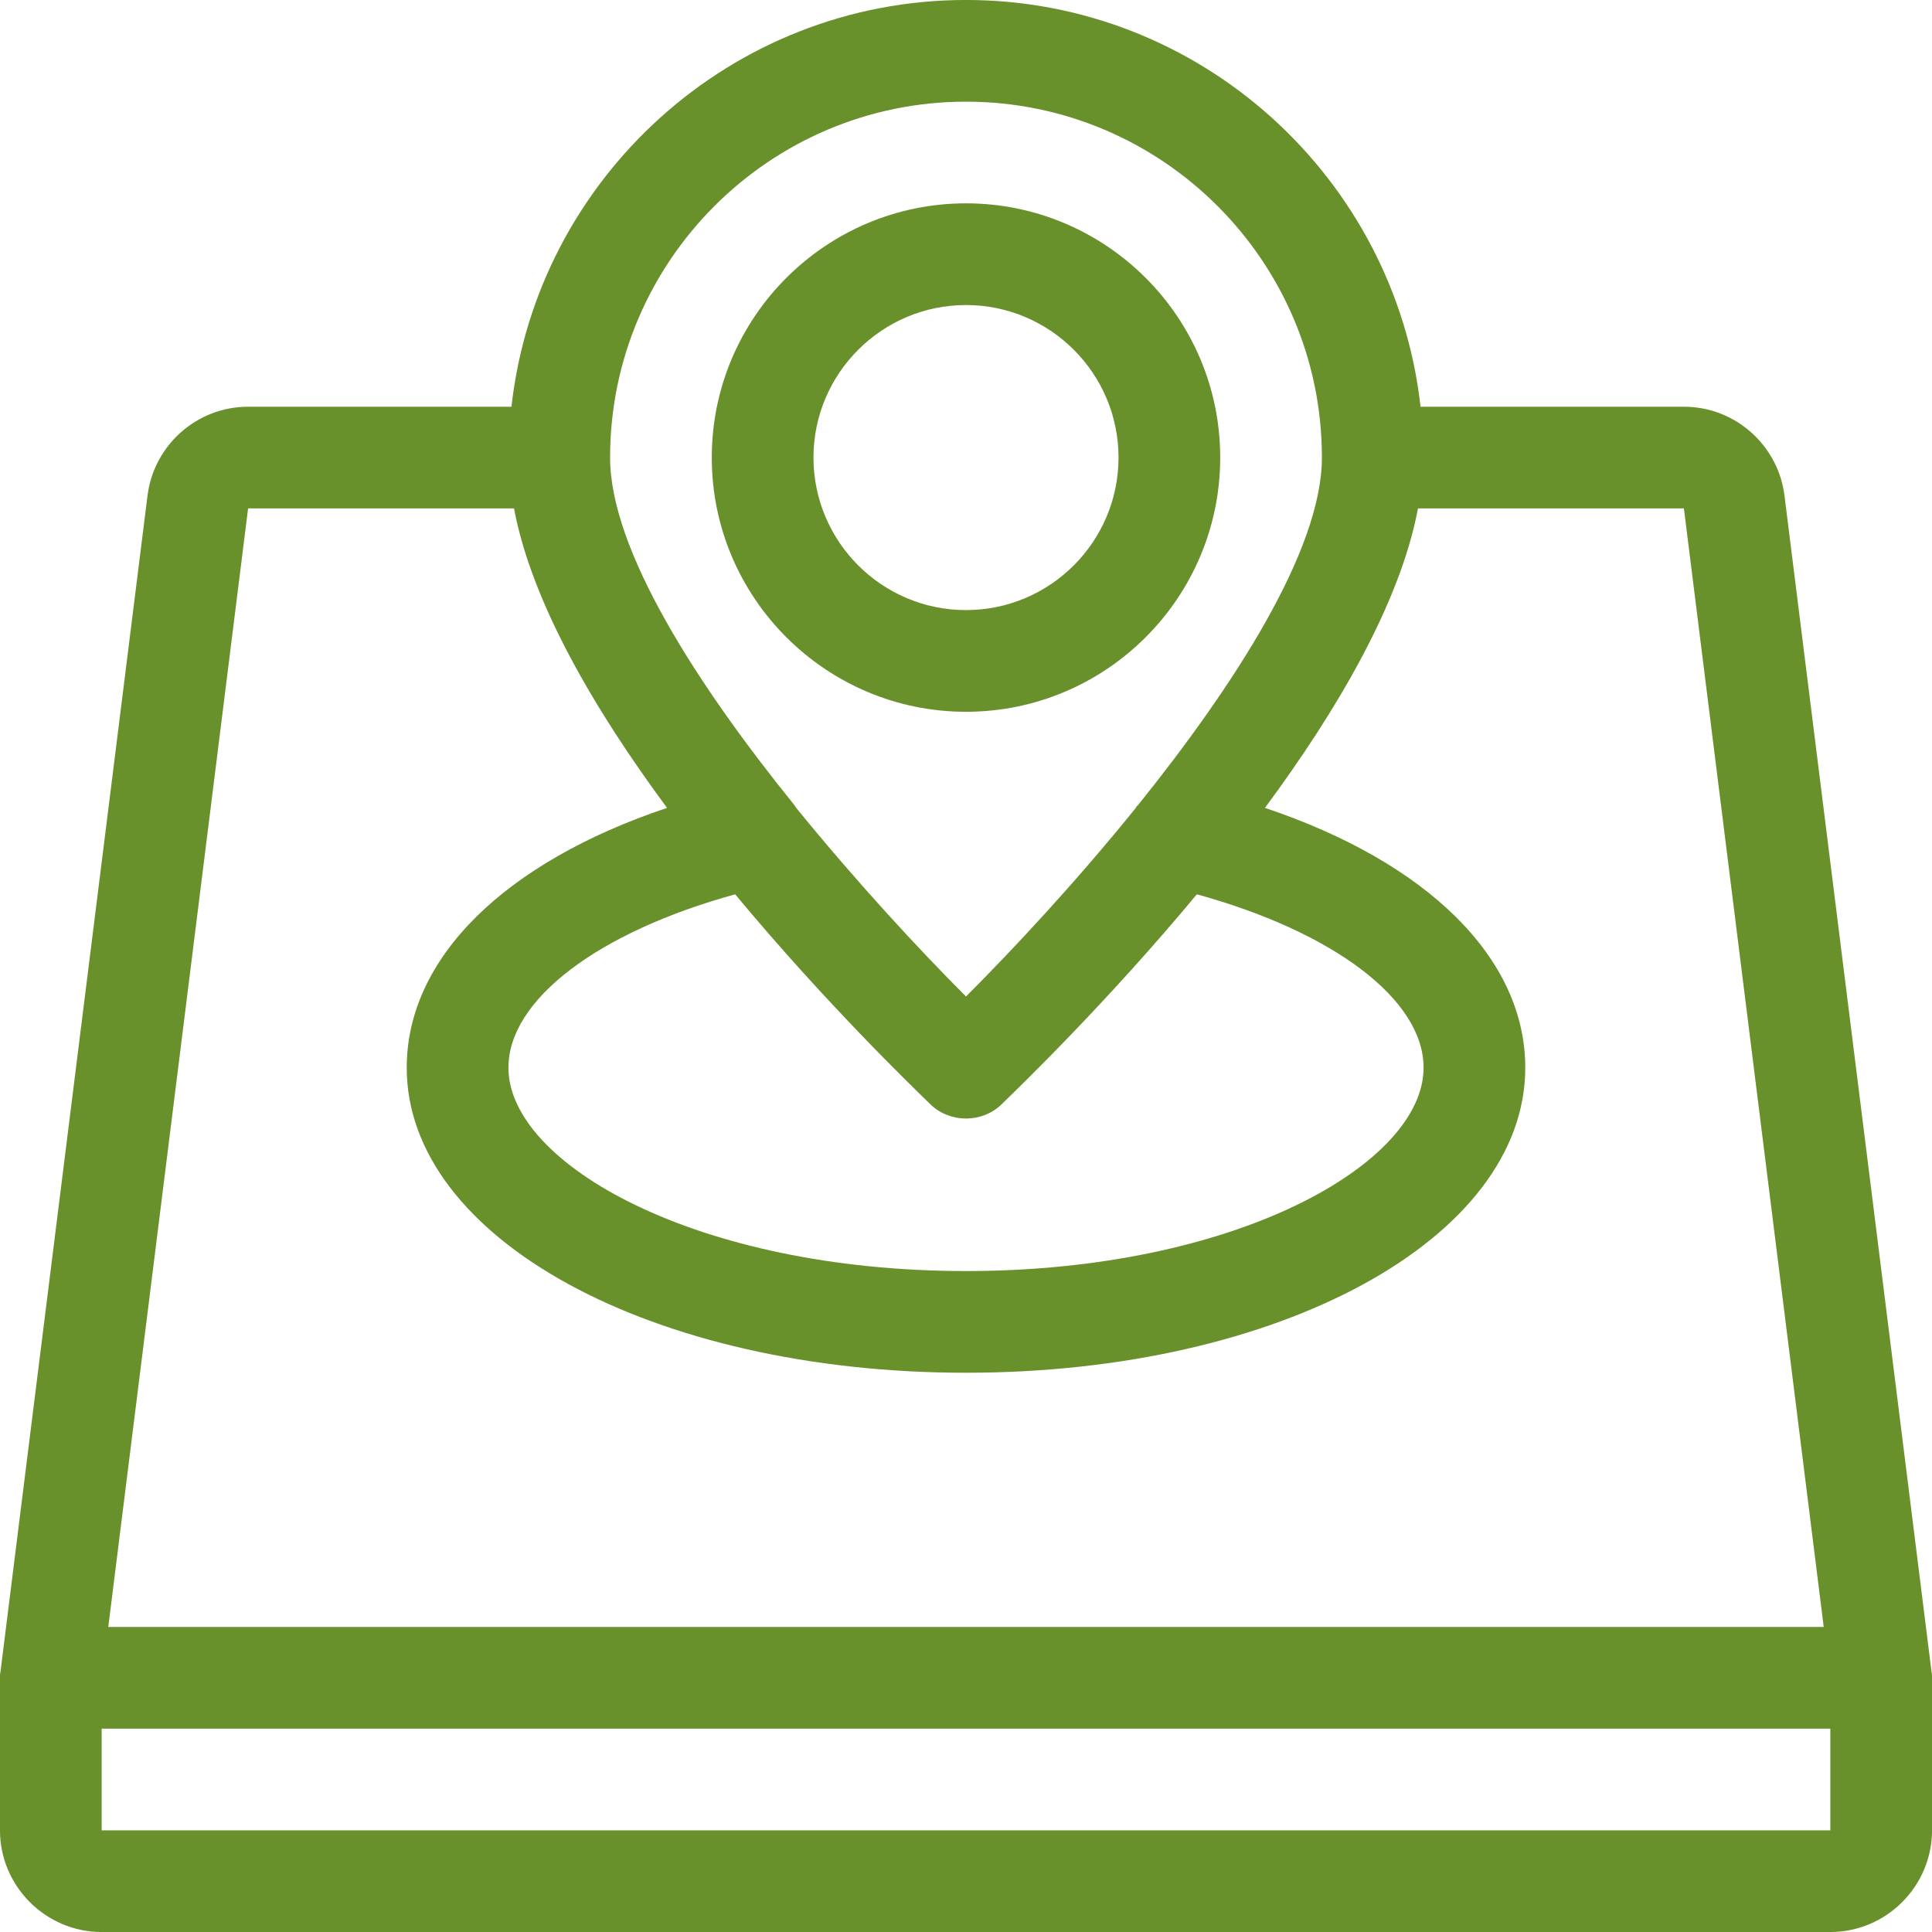 <svg xmlns="http://www.w3.org/2000/svg" xmlns:xlink="http://www.w3.org/1999/xlink" width="500" zoomAndPan="magnify" viewBox="0 0 375 375" height="500" preserveAspectRatio="xMidYMid meet" version="1.2"><g id="ad65b9cbac"><path style=" stroke:none;fill-rule:nonzero;fill:#68902b;fill-opacity:1;" d="M 374.906 324.477 L 346.383 96.312 C 345.199 86.445 336.812 78.945 326.844 78.945 L 275.727 78.945 C 270.793 34.637 233.094 -0.004 187.5 -0.004 C 141.906 -0.004 104.207 34.637 99.273 78.945 L 48.156 78.945 C 38.188 78.945 29.801 86.445 28.617 96.312 L 0.094 324.477 C -0.004 324.871 -0.004 325.266 -0.004 325.66 L -0.004 355.266 C -0.004 366.121 8.879 375.004 19.734 375.004 L 355.266 375.004 C 366.121 375.004 375.004 366.121 375.004 355.266 L 375.004 325.66 C 375.004 325.266 375.004 324.871 374.906 324.477 Z M 187.5 19.734 C 225.594 19.734 256.582 50.723 256.582 88.812 C 256.582 106.773 239.508 133.125 220.855 156.316 C 220.66 156.414 220.559 156.609 220.461 156.809 C 208.914 171.117 196.68 184.242 187.5 193.422 C 178.324 184.242 166.184 171.117 154.539 156.809 C 154.441 156.609 154.242 156.414 154.145 156.215 C 135.395 133.023 118.418 106.773 118.418 88.812 C 118.418 50.723 149.406 19.734 187.5 19.734 Z M 232.305 173.586 C 258.852 180.887 276.316 194.012 276.316 207.238 C 276.316 225.891 239.805 246.711 187.5 246.711 C 135.195 246.711 98.684 225.891 98.684 207.238 C 98.684 194.012 116.148 180.887 142.695 173.586 C 160.164 194.605 176.941 210.789 180.691 214.441 C 182.566 216.219 185.031 217.105 187.5 217.105 C 189.969 217.105 192.434 216.219 194.309 214.441 C 198.059 210.789 214.836 194.605 232.305 173.586 Z M 48.156 98.684 L 99.77 98.684 C 103.223 117.039 115.461 137.859 129.473 156.809 C 97.992 167.367 78.945 185.922 78.945 207.238 C 78.945 240.395 126.609 266.449 187.5 266.449 C 248.391 266.449 296.055 240.395 296.055 207.238 C 296.055 185.922 277.008 167.367 245.527 156.809 C 259.539 137.859 271.777 117.039 275.23 98.684 L 326.844 98.684 L 353.984 315.793 L 21.016 315.793 Z M 355.266 355.266 L 19.734 355.266 L 19.734 335.531 L 355.266 335.531 Z M 355.266 355.266 "/><path style=" stroke:none;fill-rule:nonzero;fill:#68902b;fill-opacity:1;" d="M 187.5 138.156 C 214.707 138.156 236.844 116.02 236.844 88.812 C 236.844 61.609 214.707 39.469 187.5 39.469 C 160.293 39.469 138.156 61.609 138.156 88.812 C 138.156 116.02 160.293 138.156 187.5 138.156 Z M 187.5 59.207 C 203.824 59.207 217.105 72.488 217.105 88.812 C 217.105 105.141 203.824 118.418 187.5 118.418 C 171.176 118.418 157.895 105.141 157.895 88.812 C 157.895 72.488 171.176 59.207 187.5 59.207 Z M 187.5 59.207 "/></g></svg>